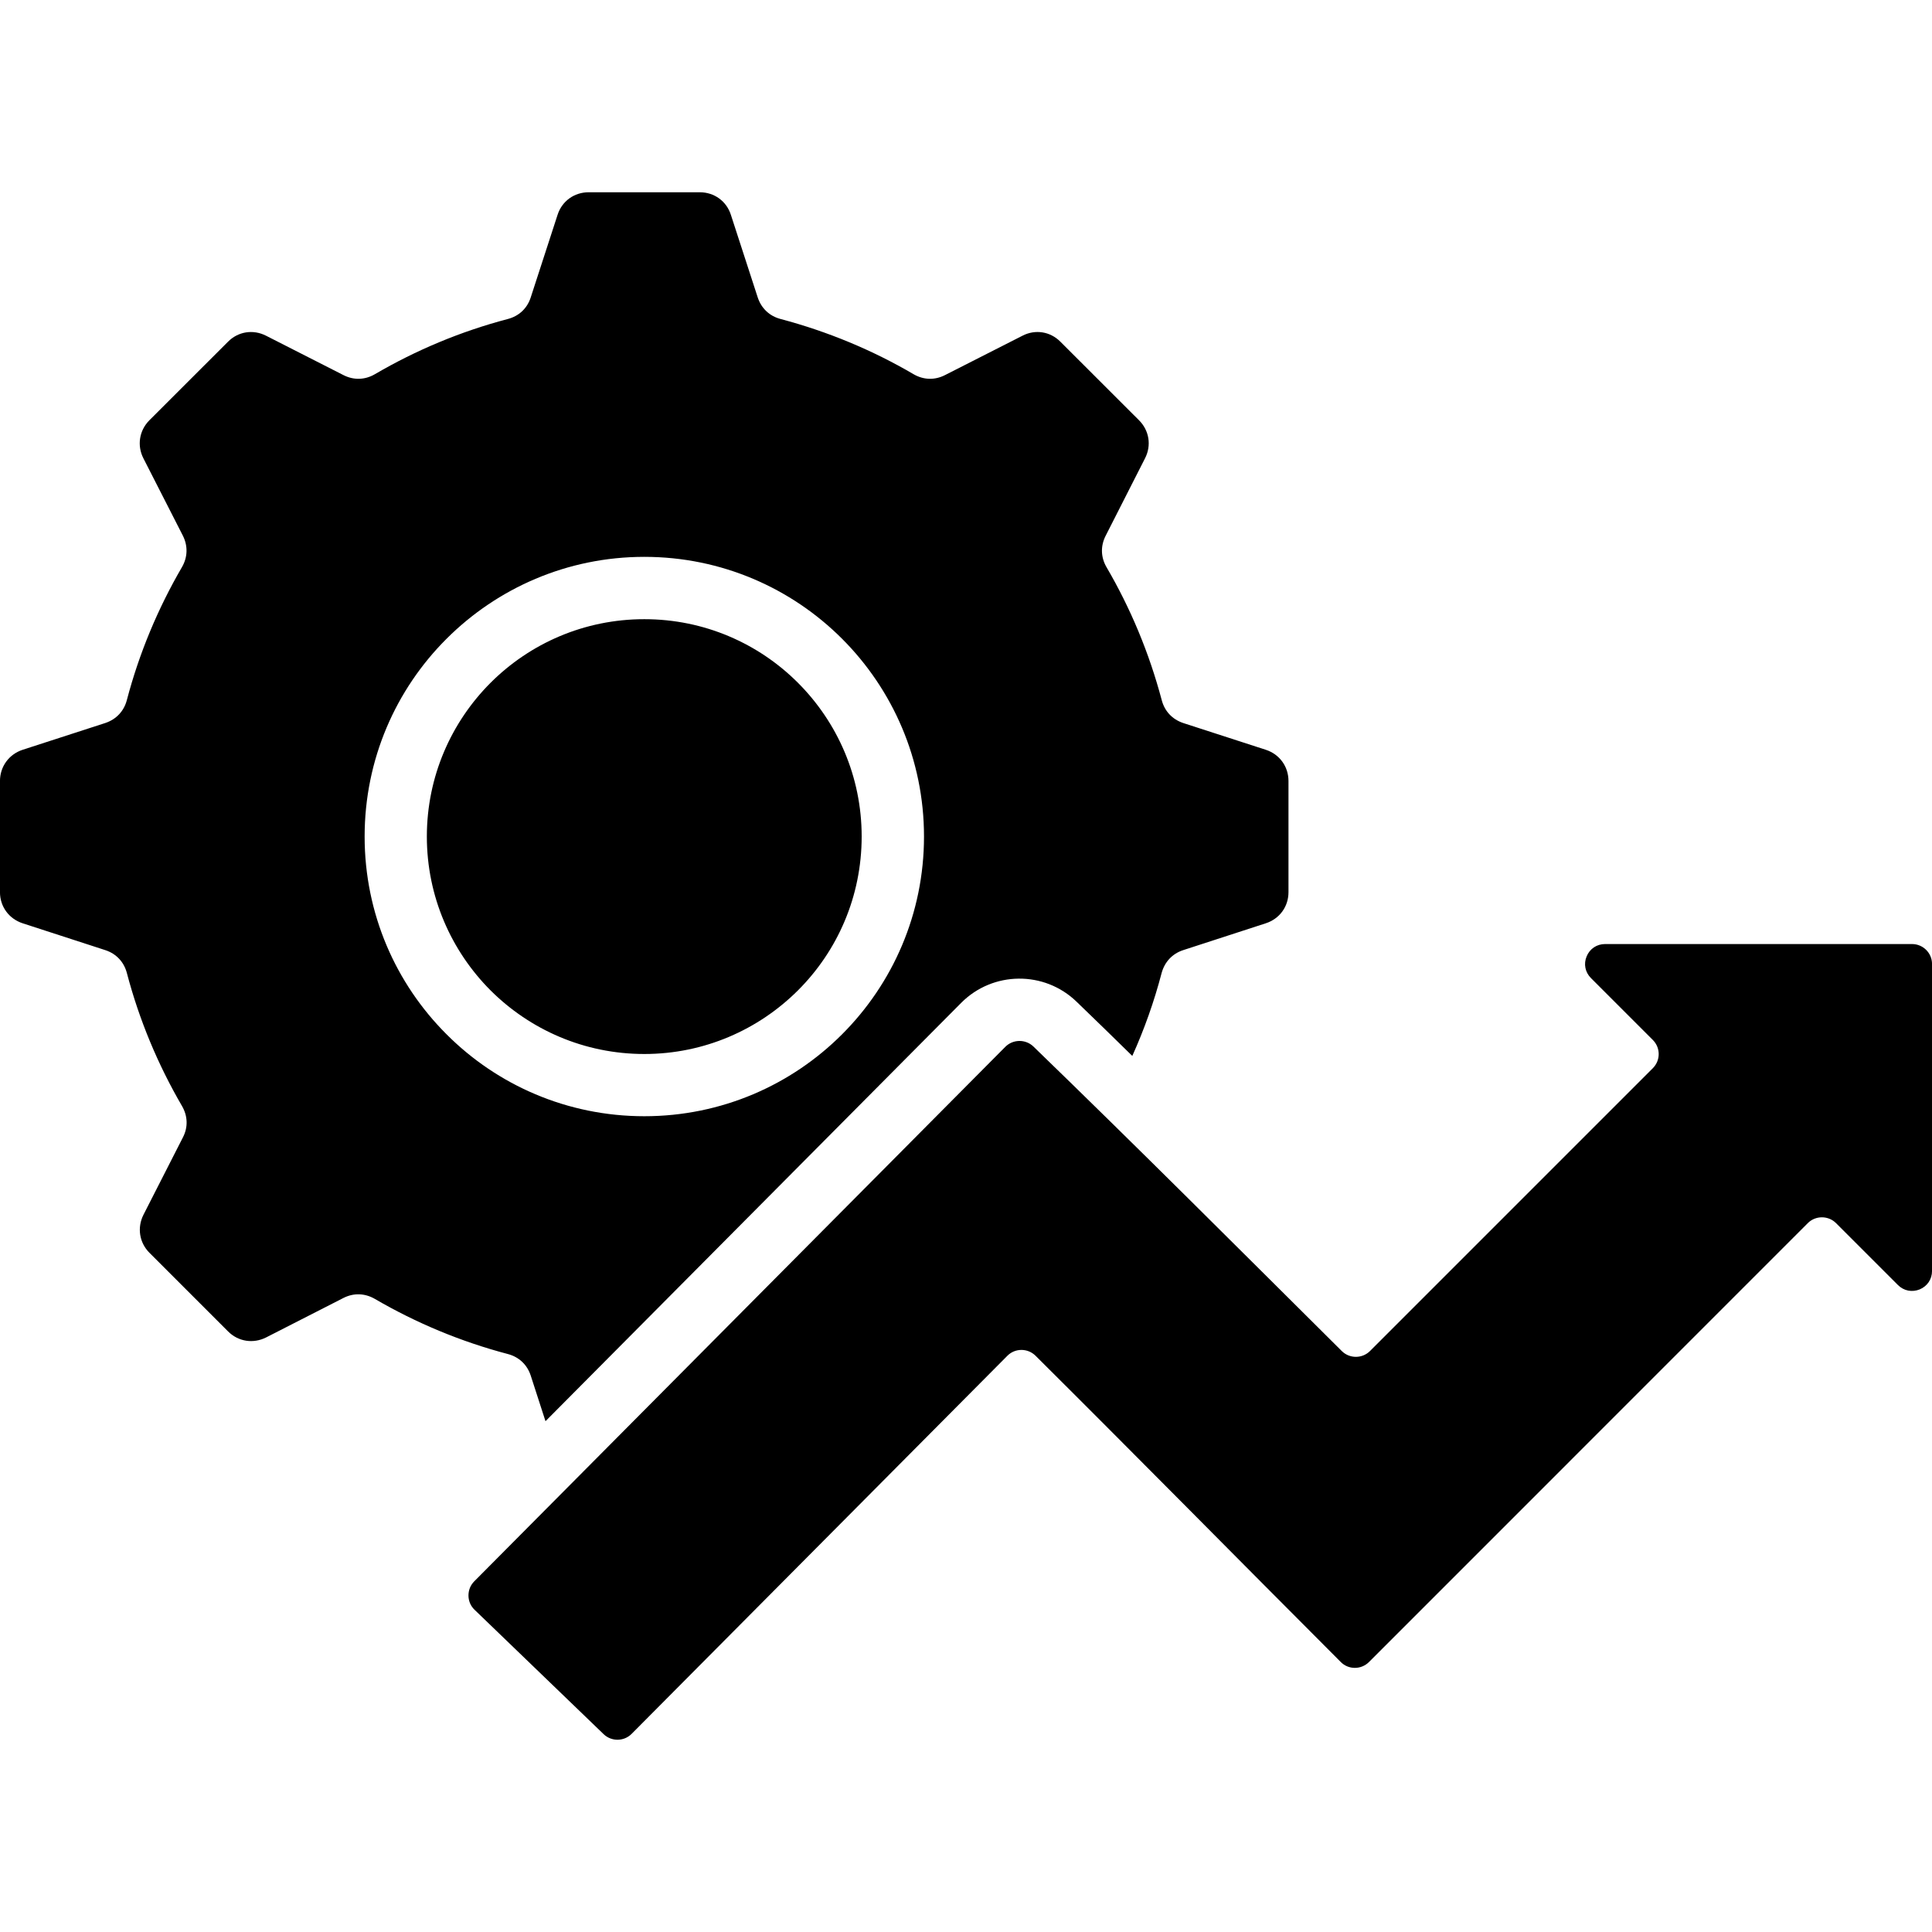 <svg id="Layer_1" enable-background="new 0 0 512 512" viewBox="0 0 512 512" xmlns="http://www.w3.org/2000/svg"><path clip-rule="evenodd" d="m170.75 279.32c-15.93 0-30.33-6.46-40.76-16.87-10.4-10.43-16.87-24.83-16.87-40.76 0-15.9 6.46-30.3 16.87-40.73 10.43-10.43 24.83-16.87 40.76-16.87 15.9 0 30.3 6.43 40.73 16.87s16.87 24.83 16.87 40.73c0 15.93-6.43 30.33-16.87 40.76-10.43 10.41-24.83 16.87-40.73 16.87zm-36.17 79.51c-12.5-3.29-24.32-8.25-35.23-14.6-2.64-1.53-5.61-1.64-8.33-.26l-20.49 10.46c-3.43 1.73-7.4 1.11-10.09-1.59l-20.83-20.83c-2.69-2.69-3.32-6.66-1.59-10.09l10.46-20.52c1.39-2.69 1.28-5.67-.26-8.31-6.35-10.91-11.31-22.73-14.6-35.23-.77-2.95-2.83-5.13-5.73-6.07l-21.89-7.11c-3.63-1.19-6.01-4.42-6.01-8.25v-29.45c0-3.83 2.38-7.09 6.01-8.28l21.88-7.09c2.89-.96 4.96-3.12 5.73-6.07 3.29-12.5 8.25-24.32 14.6-35.23 1.53-2.64 1.62-5.61.26-8.33l-10.47-20.52c-1.73-3.4-1.11-7.37 1.59-10.09l20.83-20.81c2.69-2.72 6.66-3.34 10.09-1.59l20.5 10.43c2.72 1.39 5.7 1.3 8.33-.23 10.91-6.38 22.73-11.34 35.23-14.63 2.95-.77 5.13-2.81 6.07-5.7l7.11-21.88c1.16-3.66 4.42-6.01 8.25-6.01h29.45c3.83 0 7.09 2.35 8.25 6.01l7.11 21.88c.96 2.89 3.12 4.93 6.07 5.7 12.5 3.32 24.35 8.25 35.23 14.63 2.64 1.53 5.61 1.62 8.33.23l20.52-10.43c3.4-1.76 7.37-1.13 10.06 1.59l20.83 20.81c2.72 2.72 3.34 6.69 1.59 10.09l-10.43 20.52c-1.39 2.72-1.3 5.7.23 8.33 6.38 10.91 11.31 22.73 14.63 35.23.77 2.95 2.81 5.1 5.7 6.07l21.88 7.09c3.66 1.19 6.01 4.45 6.01 8.28v29.45c0 3.83-2.35 7.06-6.01 8.25l-21.88 7.11c-2.89.94-4.93 3.12-5.73 6.07-1.98 7.57-4.59 14.91-7.77 21.97-4.9-4.82-9.81-9.58-14.74-14.34-8.56-8.31-22.22-8.16-30.61.28l-110.16 110.86-3.91-12.08c-.94-2.89-3.12-4.95-6.07-5.72zm-16.24-84.73c13.41 13.44 31.95 21.71 52.41 21.71s39-8.28 52.41-21.71c13.41-13.41 21.71-31.95 21.71-52.41s-8.31-39-21.71-52.41-31.95-21.71-52.41-21.71-39 8.31-52.41 21.71c-13.44 13.41-21.71 31.95-21.71 52.41s8.27 39 21.71 52.41zm388.37-23.92h-81.35c-2.18 0-4.05 1.25-4.88 3.26-.85 2.01-.4 4.22 1.13 5.75l16.41 16.41c2.07 2.07 2.07 5.41 0 7.48l-74.95 74.95c-2.04 2.04-5.39 2.07-7.46.03-27.41-27.24-54.17-54.03-81.75-80.73-2.07-1.98-5.39-1.96-7.43.08l-140.75 141.66c-1.02 1.05-1.53 2.32-1.53 3.8.03 1.45.57 2.72 1.62 3.74l34.21 32.97c2.07 1.98 5.36 1.96 7.4-.08l99.58-100.2c2.04-2.07 5.39-2.07 7.46-.03 27.33 27.18 53.72 53.97 80.9 81.18 2.04 2.07 5.41 2.07 7.48 0l116.3-116.32c2.04-2.04 5.41-2.04 7.46 0l16.41 16.41c1.56 1.56 3.74 1.98 5.78 1.16 2.01-.85 3.26-2.69 3.26-4.88v-81.38c0-2.88-2.38-5.26-5.3-5.26z" fill-rule="evenodd"/></svg>